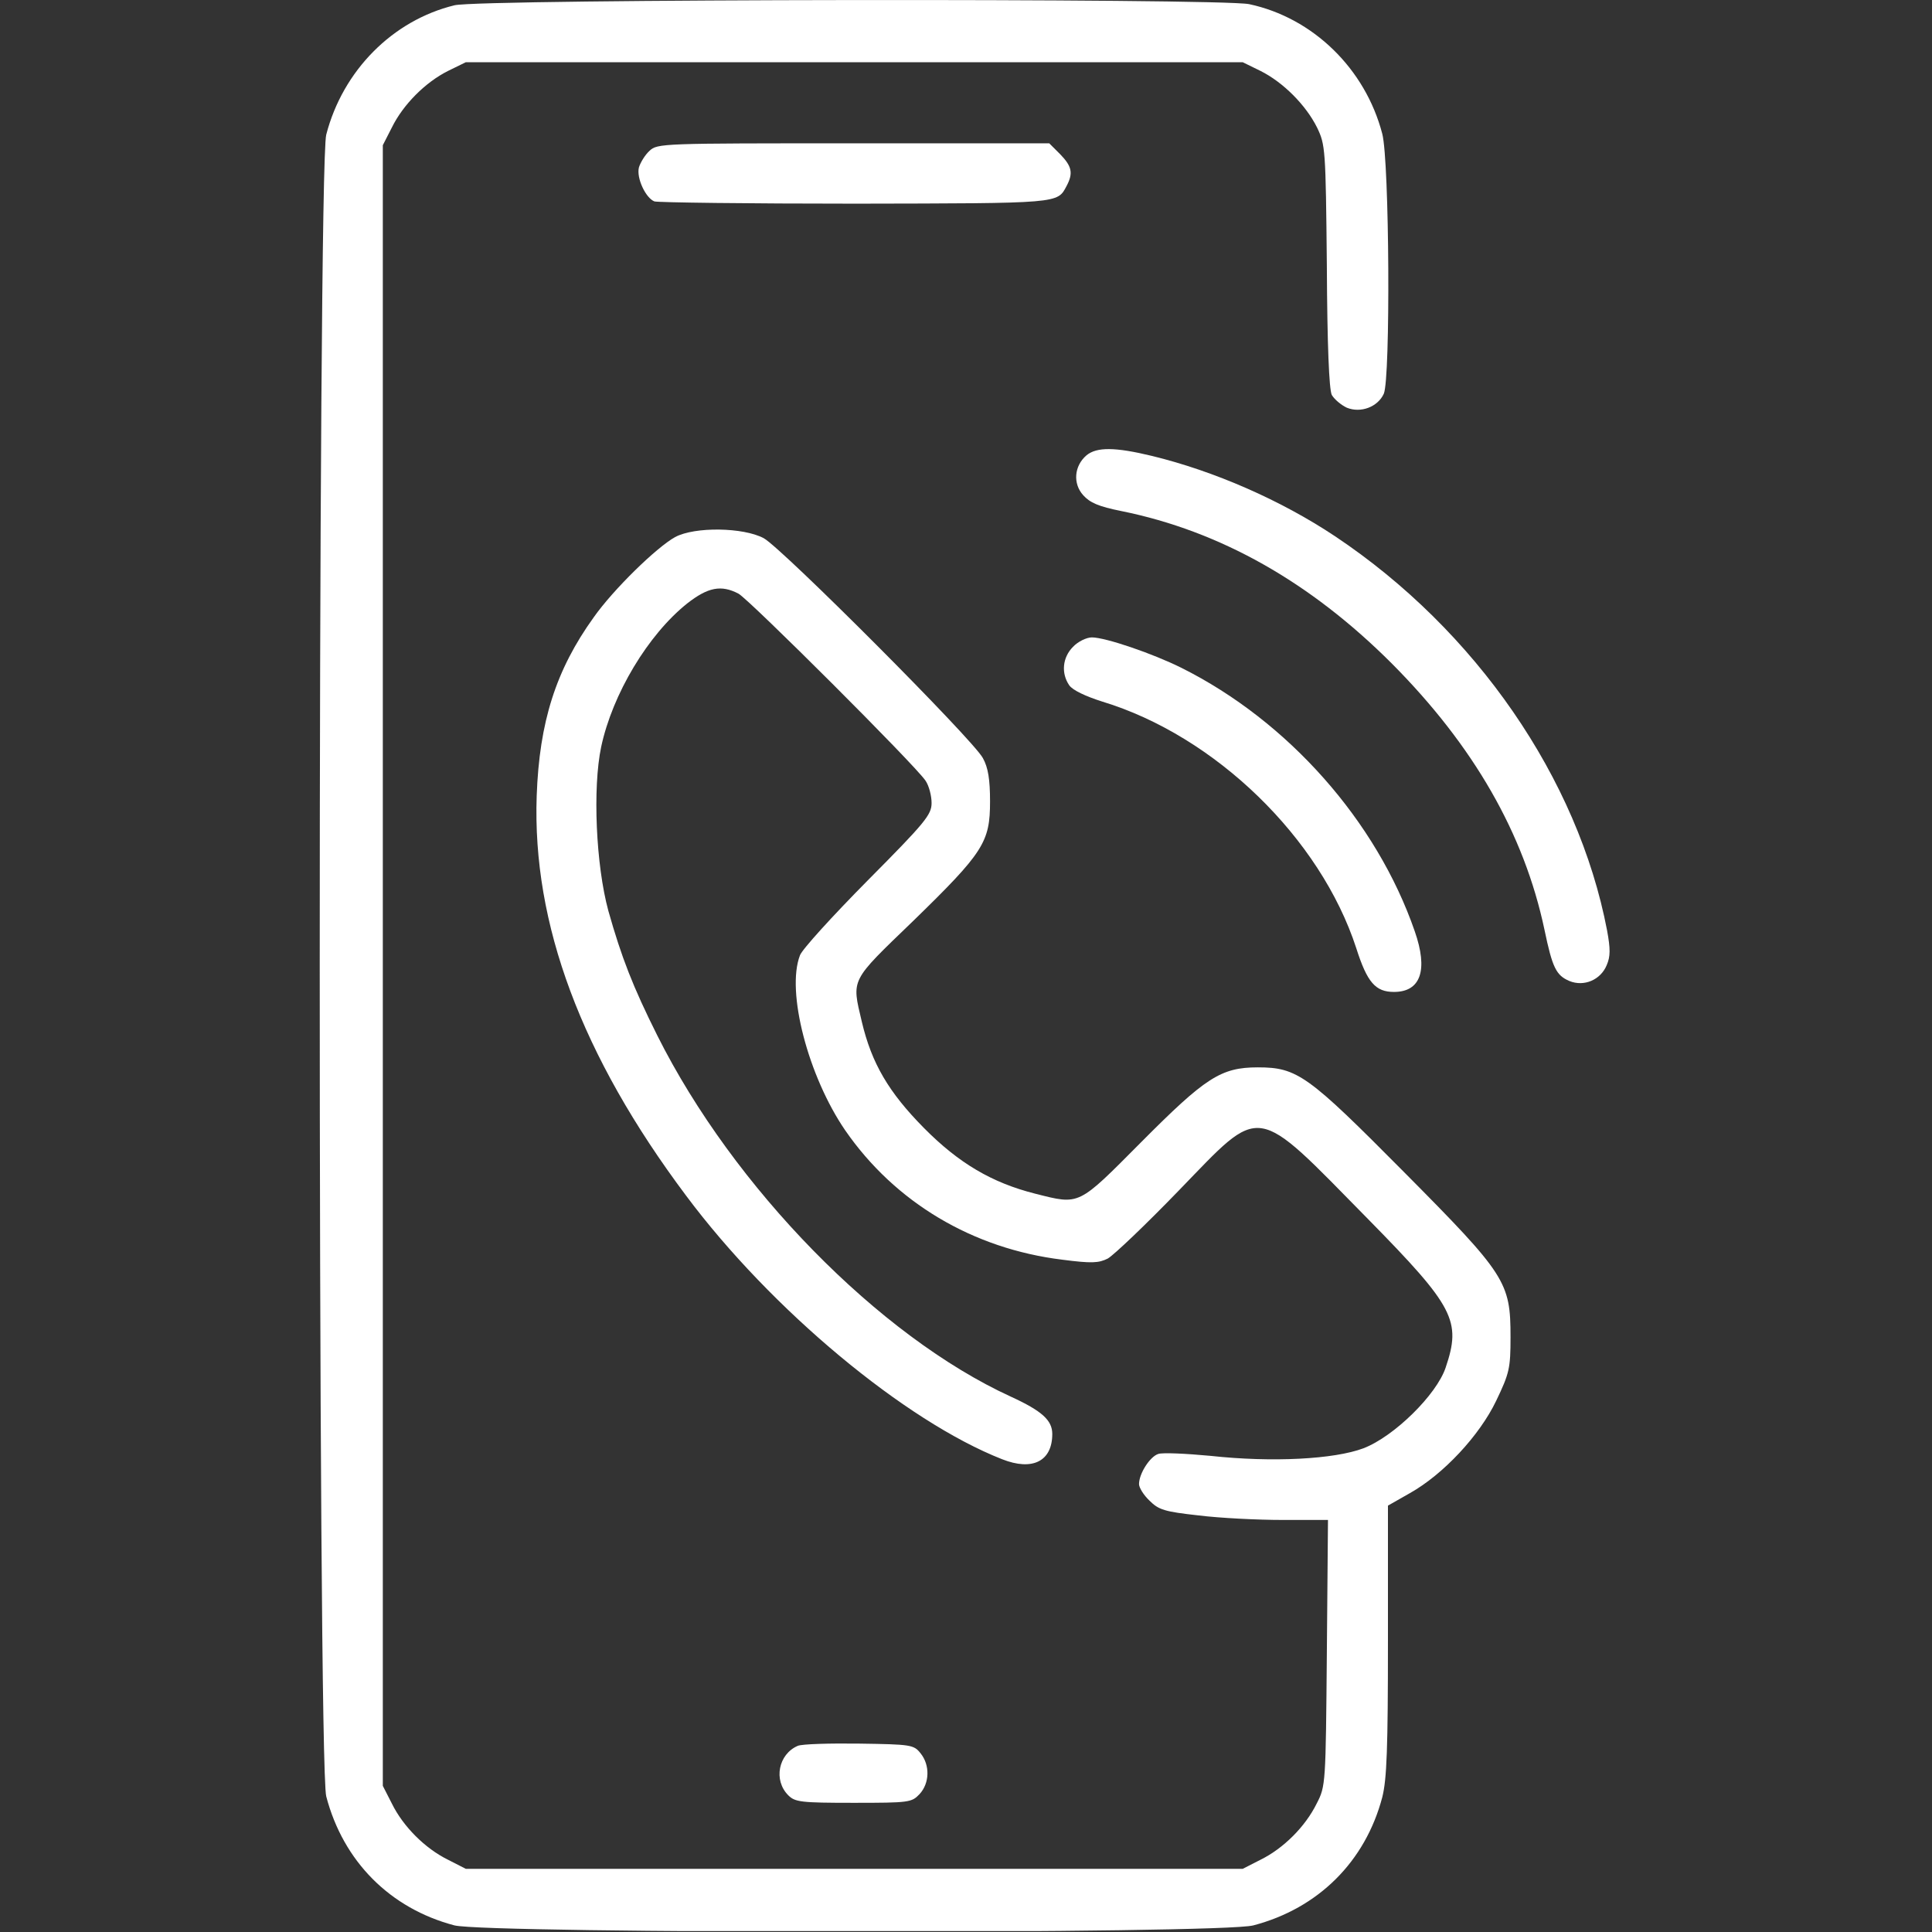 <svg width="683" height="683" viewBox="0 0 683 683" fill="none" xmlns="http://www.w3.org/2000/svg">
<rect x="0" y="0" width="683" height="683" fill="#333333" stroke="none"/>
<g clip-path="url(#clip0_231_7)">
<path d="M160.667 1.867C138.8 7.2 121.2 24.933 115.333 47.6C112.267 59.2 112.267 623.467 115.333 635.067C121.333 658 137.867 674.667 160.667 680.667C172.4 683.6 431.467 683.733 443.067 680.667C466 674.667 482.667 658.133 488.667 635.333C490.267 628.933 490.667 618.267 490.667 579.867V532.267L498.4 527.867C510.267 521.2 523.067 507.467 528.933 495.2C533.6 485.467 534 483.733 534 472.667C534 453.2 532.4 450.667 496.267 414.267C462.4 380.133 458.667 377.333 444.667 377.333C431.6 377.333 426.133 380.933 403.333 403.867C380.933 426.4 381.867 426 366 422C350.667 418.133 338.933 411.2 326.667 398.8C314.133 386.133 308.133 375.867 304.667 361.2C301.067 345.867 300.4 347.2 322.8 325.6C347.733 301.333 350 297.733 350 283.333C350 275.6 349.333 271.333 347.467 268C344.133 261.6 276.533 193.867 270 190.267C262.8 186.4 245.6 186.133 238.667 189.867C232.133 193.467 216.8 208.4 209.867 218.267C196.533 236.8 190.667 255.2 189.733 281.333C188.133 326.533 205.467 373.2 242.533 422.667C272.667 463.067 320 502.4 354.267 515.867C365.067 520.133 372 516.533 372 506.933C372 502.133 368.4 498.8 357.333 493.733C310.8 472.4 259.333 419.867 232.4 366.133C223.733 348.8 219.733 338.533 215.067 322C210.667 305.867 209.467 278.533 212.533 264C216.533 245.333 229.067 224.4 242.933 213.333C250.267 207.6 254.933 206.667 261.067 209.867C264.933 212 323.6 270.533 327.2 276C328.4 277.733 329.333 281.333 329.333 283.867C329.333 288 327.2 290.667 306.8 311.2C294.267 323.867 283.467 335.733 282.8 337.733C277.867 350.533 285.733 380.533 298.8 399.6C316.4 425.067 343.867 441.467 375.6 445.333C385.867 446.667 388.4 446.533 391.6 444.933C393.733 443.733 405.067 432.933 416.8 420.8C446.533 390.133 442.933 389.6 483.733 431.067C514.133 462 516.667 466.933 511.067 483.467C507.867 493.067 492.8 507.867 482 512C471.733 515.867 449.867 517.067 427.867 514.667C419.333 513.867 410.933 513.467 409.467 514C406.533 514.933 402.667 520.933 402.667 524.667C402.667 525.867 404.267 528.533 406.4 530.533C409.6 533.733 411.6 534.4 423.733 535.733C431.2 536.667 444.667 537.333 453.467 537.333H469.467L469.067 584.267C468.667 630.667 468.667 631.467 465.467 637.6C461.467 645.733 453.733 653.467 445.6 657.467L439.333 660.667H302H164.667L158.4 657.467C150.267 653.467 142.533 645.733 138.533 637.6L135.333 631.333V341.333V51.333L138.533 45.067C142.533 36.933 150.4 29.067 158.4 25.067L164.667 22H302H439.333L445.6 25.067C453.6 29.067 461.6 37.067 465.6 45.067C468.533 51.2 468.667 52.4 469.067 94C469.2 122.133 469.867 137.6 470.8 139.6C471.733 141.2 474.133 143.2 476.133 144.133C481.067 146.133 487.067 143.867 489.2 139.2C491.6 133.733 491.2 57.2 488.667 47.333C482.667 24.267 464.133 6.267 441.6 1.467C431.2 -0.667 169.867 -0.4 160.667 1.867Z" fill="white"/>
<path d="M229.6 53.333C228 54.8 226.4 57.467 225.867 59.2C224.933 62.933 228.267 70 231.333 71.2C232.533 71.6 264.533 72 302.4 72C375.067 71.867 373.733 72 377.067 65.733C379.467 61.2 378.933 58.8 374.8 54.533L370.933 50.667H301.733C234 50.667 232.4 50.667 229.6 53.333Z" fill="white"/>
<path d="M384.134 160.933C379.734 164.667 379.2 170.933 382.934 175.067C385.334 177.733 388.4 179.067 396.4 180.667C431.334 187.733 463.2 205.733 492 234.533C520.934 263.6 538.8 294.667 546 328.667C548.8 342.133 550.134 344.8 554.8 346.8C560 348.933 565.867 346.4 568 341.2C569.334 338.133 569.334 335.467 568.134 328.933C557.867 275.2 521.734 222.8 472 189.6C452.8 176.8 429.2 166.533 407.334 161.2C394.134 158 387.734 158 384.134 160.933Z" fill="white"/>
<path d="M379.333 228.667C375.6 232.4 375.067 238 378 242.267C379.2 244 383.733 246.133 389.6 248C429.6 260.133 466.8 296.267 479.467 335.2C483.334 347.333 486.267 350.667 492.8 350.667C502.267 350.667 504.934 342.933 500.134 329.2C486.667 290.267 455.334 254.933 417.733 236.133C407.6 231.067 390.8 225.333 386 225.333C384.133 225.333 381.067 226.8 379.333 228.667Z" fill="white"/>
<path d="M282 617.2C275.2 620.133 273.333 629.333 278.667 634.667C281.067 637.067 283.067 637.333 301.733 637.333C321.467 637.333 322.267 637.2 325.067 634.267C328.667 630.4 328.8 624 325.467 619.867C323.067 616.8 322.133 616.667 303.733 616.4C293.333 616.267 283.467 616.533 282 617.2Z" fill="white"/>
</g>
<defs>
<clipPath id="clip0_231_7">
<rect width="682.667" height="682.667" fill="white"/>
</clipPath>
</defs>
</svg>
